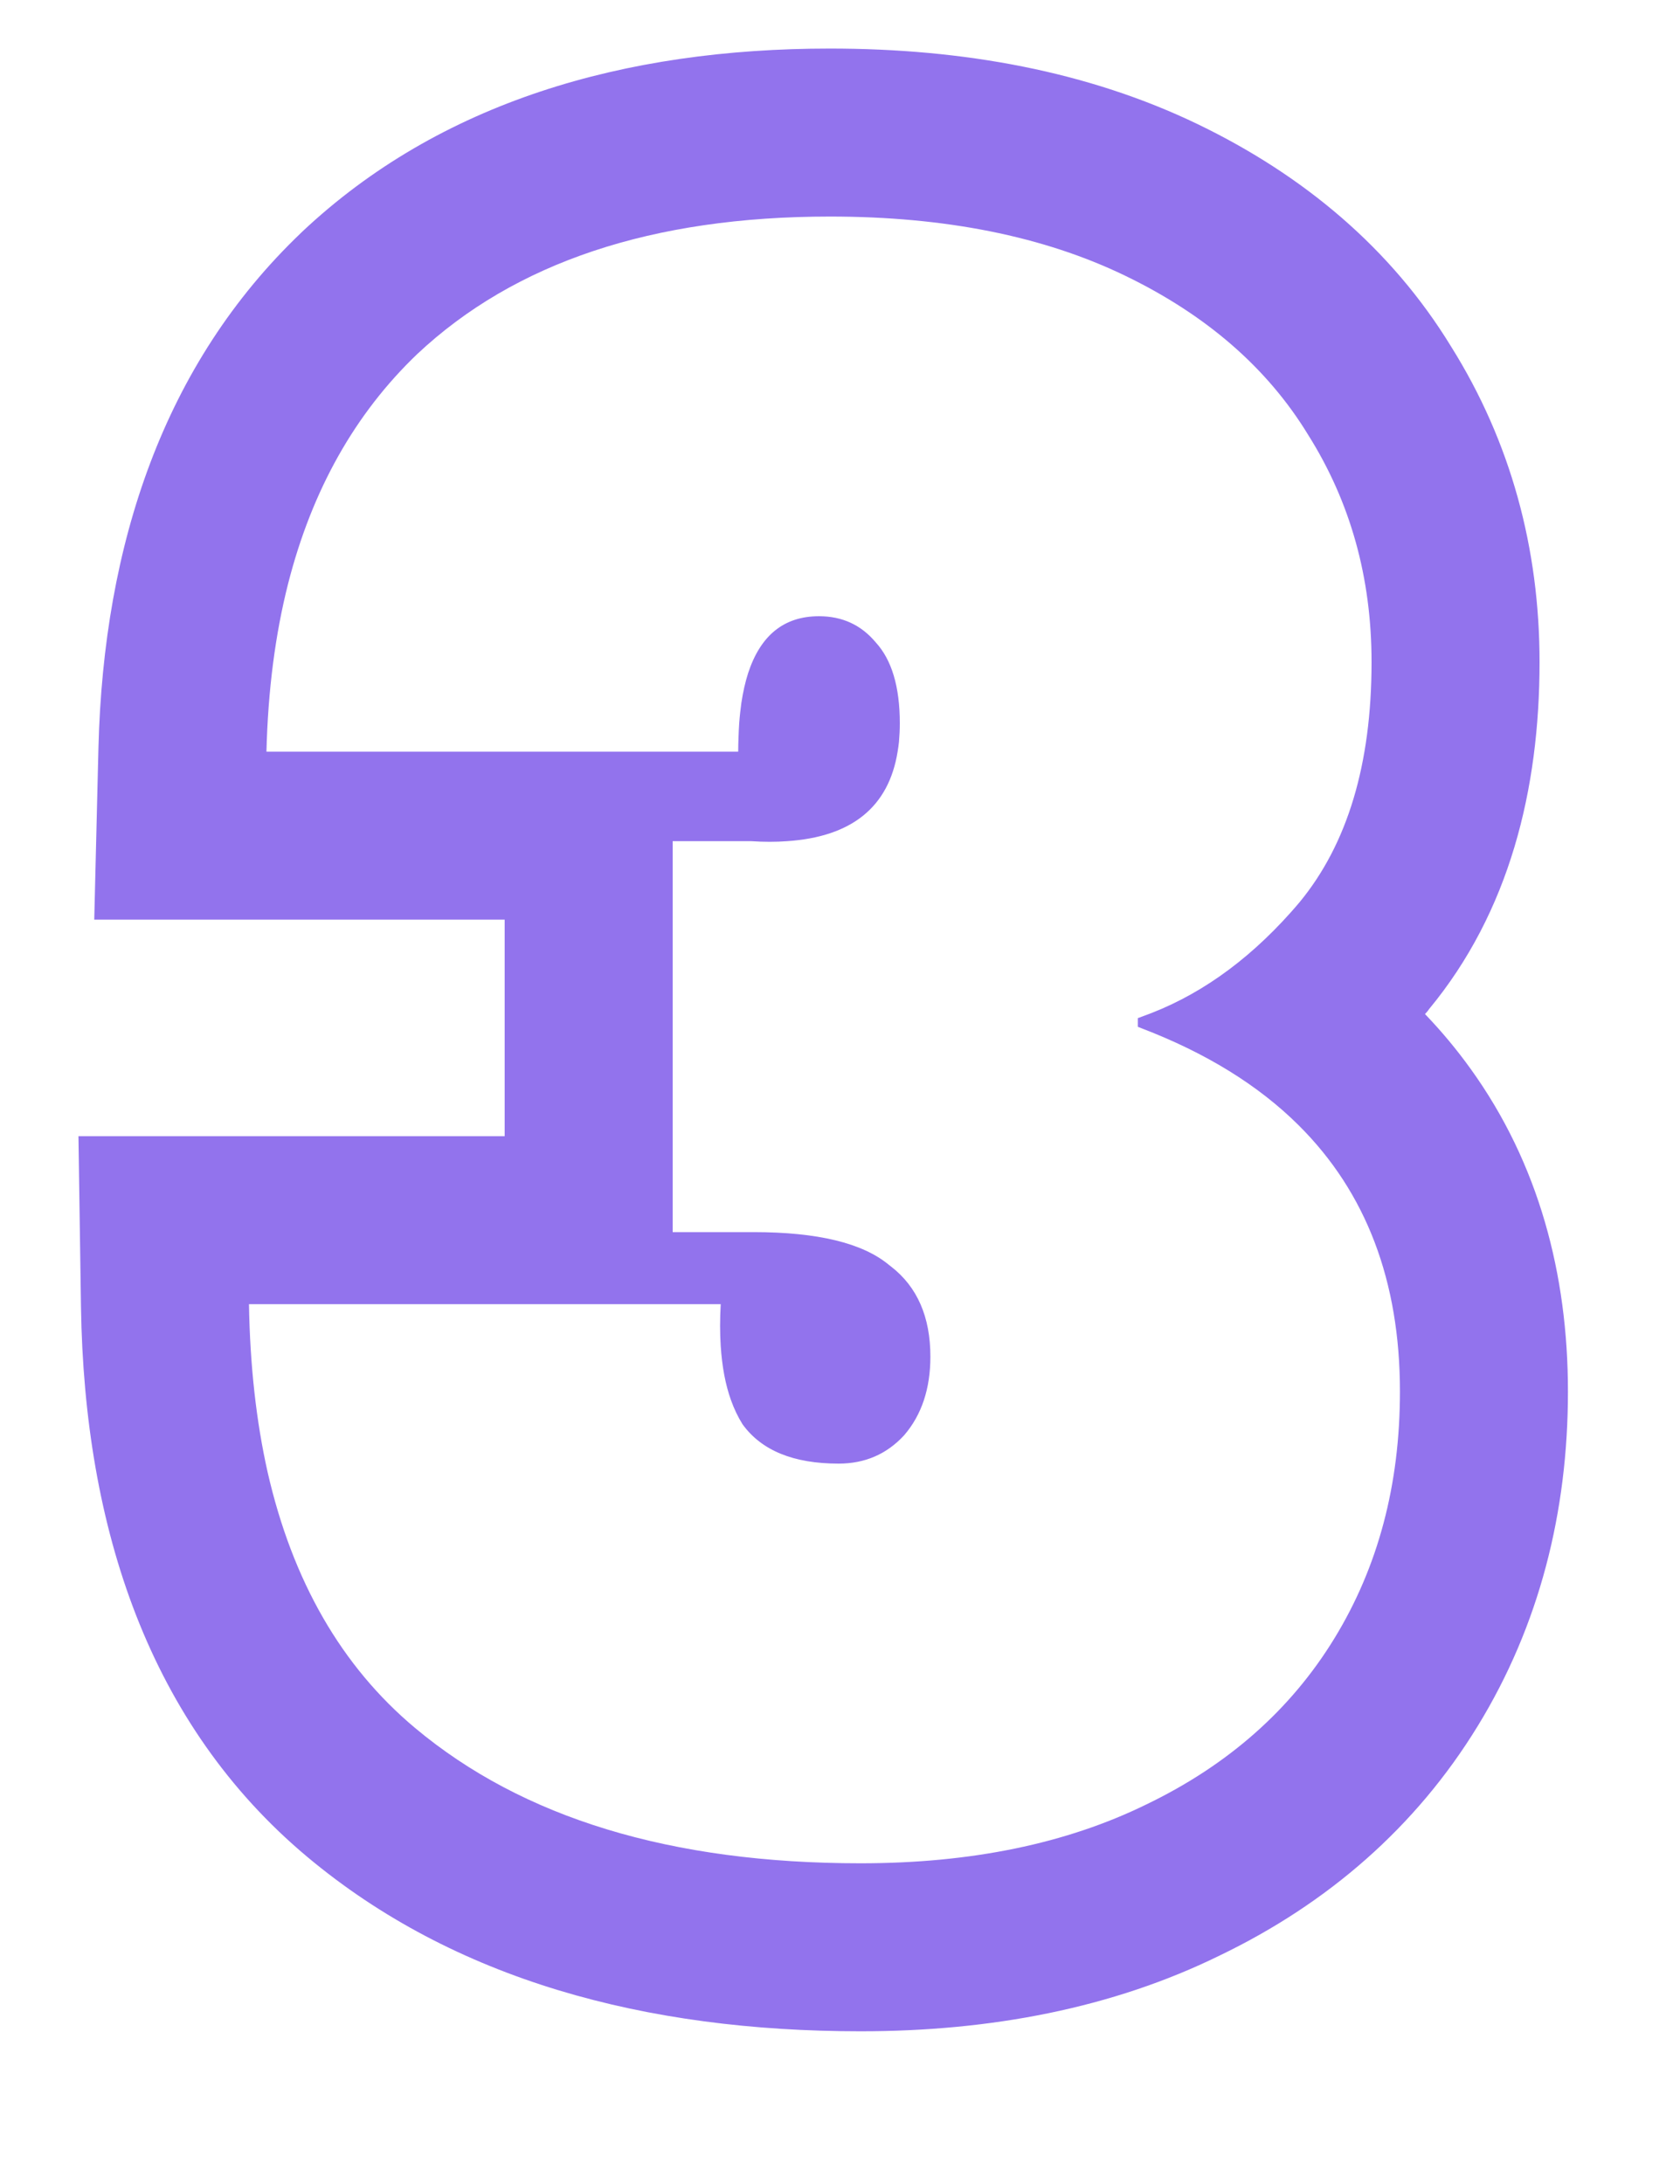 <?xml version="1.0" encoding="UTF-8"?> <svg xmlns="http://www.w3.org/2000/svg" width="10" height="13" viewBox="0 0 10 13" fill="none"> <path fill-rule="evenodd" clip-rule="evenodd" d="M1.715 3.474C1.857 2.917 2.113 2.462 2.483 2.108C3.064 1.562 3.883 1.289 4.94 1.289C5.625 1.289 6.21 1.406 6.695 1.64C7.18 1.874 7.544 2.19 7.787 2.589C8.038 2.988 8.164 3.438 8.164 3.941C8.164 4.548 8.021 5.024 7.735 5.371C7.718 5.391 7.7 5.412 7.683 5.431C7.416 5.73 7.121 5.937 6.795 6.052C6.788 6.055 6.781 6.058 6.773 6.06V6.112C6.78 6.115 6.787 6.117 6.793 6.12C7.178 6.267 7.491 6.46 7.731 6.699C8.132 7.098 8.333 7.626 8.333 8.283C8.333 8.838 8.203 9.327 7.943 9.752C7.683 10.177 7.31 10.506 6.825 10.74C6.348 10.974 5.781 11.091 5.122 11.091C3.995 11.091 3.111 10.822 2.47 10.285C2.033 9.919 1.741 9.411 1.593 8.763C1.525 8.46 1.488 8.127 1.482 7.763H4.29C4.285 7.852 4.285 7.935 4.29 8.012C4.298 8.135 4.318 8.242 4.351 8.334C4.37 8.387 4.393 8.435 4.42 8.478C4.533 8.634 4.723 8.712 4.992 8.712C5.148 8.712 5.278 8.656 5.382 8.543C5.486 8.422 5.538 8.266 5.538 8.075C5.538 7.839 5.46 7.66 5.304 7.539C5.3 7.536 5.295 7.532 5.291 7.529C5.135 7.399 4.866 7.334 4.485 7.334H4.004V5.007H4.472C4.548 5.012 4.619 5.012 4.685 5.007C5.071 4.981 5.29 4.803 5.343 4.474C5.346 4.455 5.349 4.436 5.351 4.416C5.354 4.38 5.356 4.344 5.356 4.305C5.356 4.088 5.308 3.928 5.213 3.824C5.126 3.72 5.014 3.668 4.875 3.668C4.667 3.668 4.527 3.781 4.453 4.007C4.436 4.06 4.423 4.118 4.413 4.183C4.408 4.221 4.403 4.262 4.4 4.305C4.398 4.332 4.397 4.359 4.396 4.387C4.395 4.415 4.394 4.444 4.394 4.474H1.586C1.595 4.111 1.638 3.777 1.715 3.474ZM3.004 5.474H0.561L0.586 4.449C0.617 3.237 0.976 2.164 1.793 1.385L1.798 1.38C2.618 0.608 3.713 0.289 4.94 0.289C5.736 0.289 6.477 0.425 7.129 0.739C7.759 1.043 8.28 1.478 8.637 2.062C8.993 2.63 9.164 3.265 9.164 3.941C9.164 4.699 8.985 5.428 8.506 6.007L8.499 6.017C8.493 6.024 8.488 6.03 8.482 6.036C8.58 6.138 8.671 6.247 8.755 6.364C9.159 6.926 9.333 7.585 9.333 8.283C9.333 9 9.163 9.675 8.796 10.274C8.428 10.875 7.905 11.329 7.262 11.639C6.621 11.954 5.896 12.091 5.122 12.091C3.842 12.091 2.703 11.785 1.828 11.052C0.89 10.266 0.502 9.101 0.482 7.778L0.467 6.763H3.004V5.474Z" fill="#9273ED"></path> </svg> 